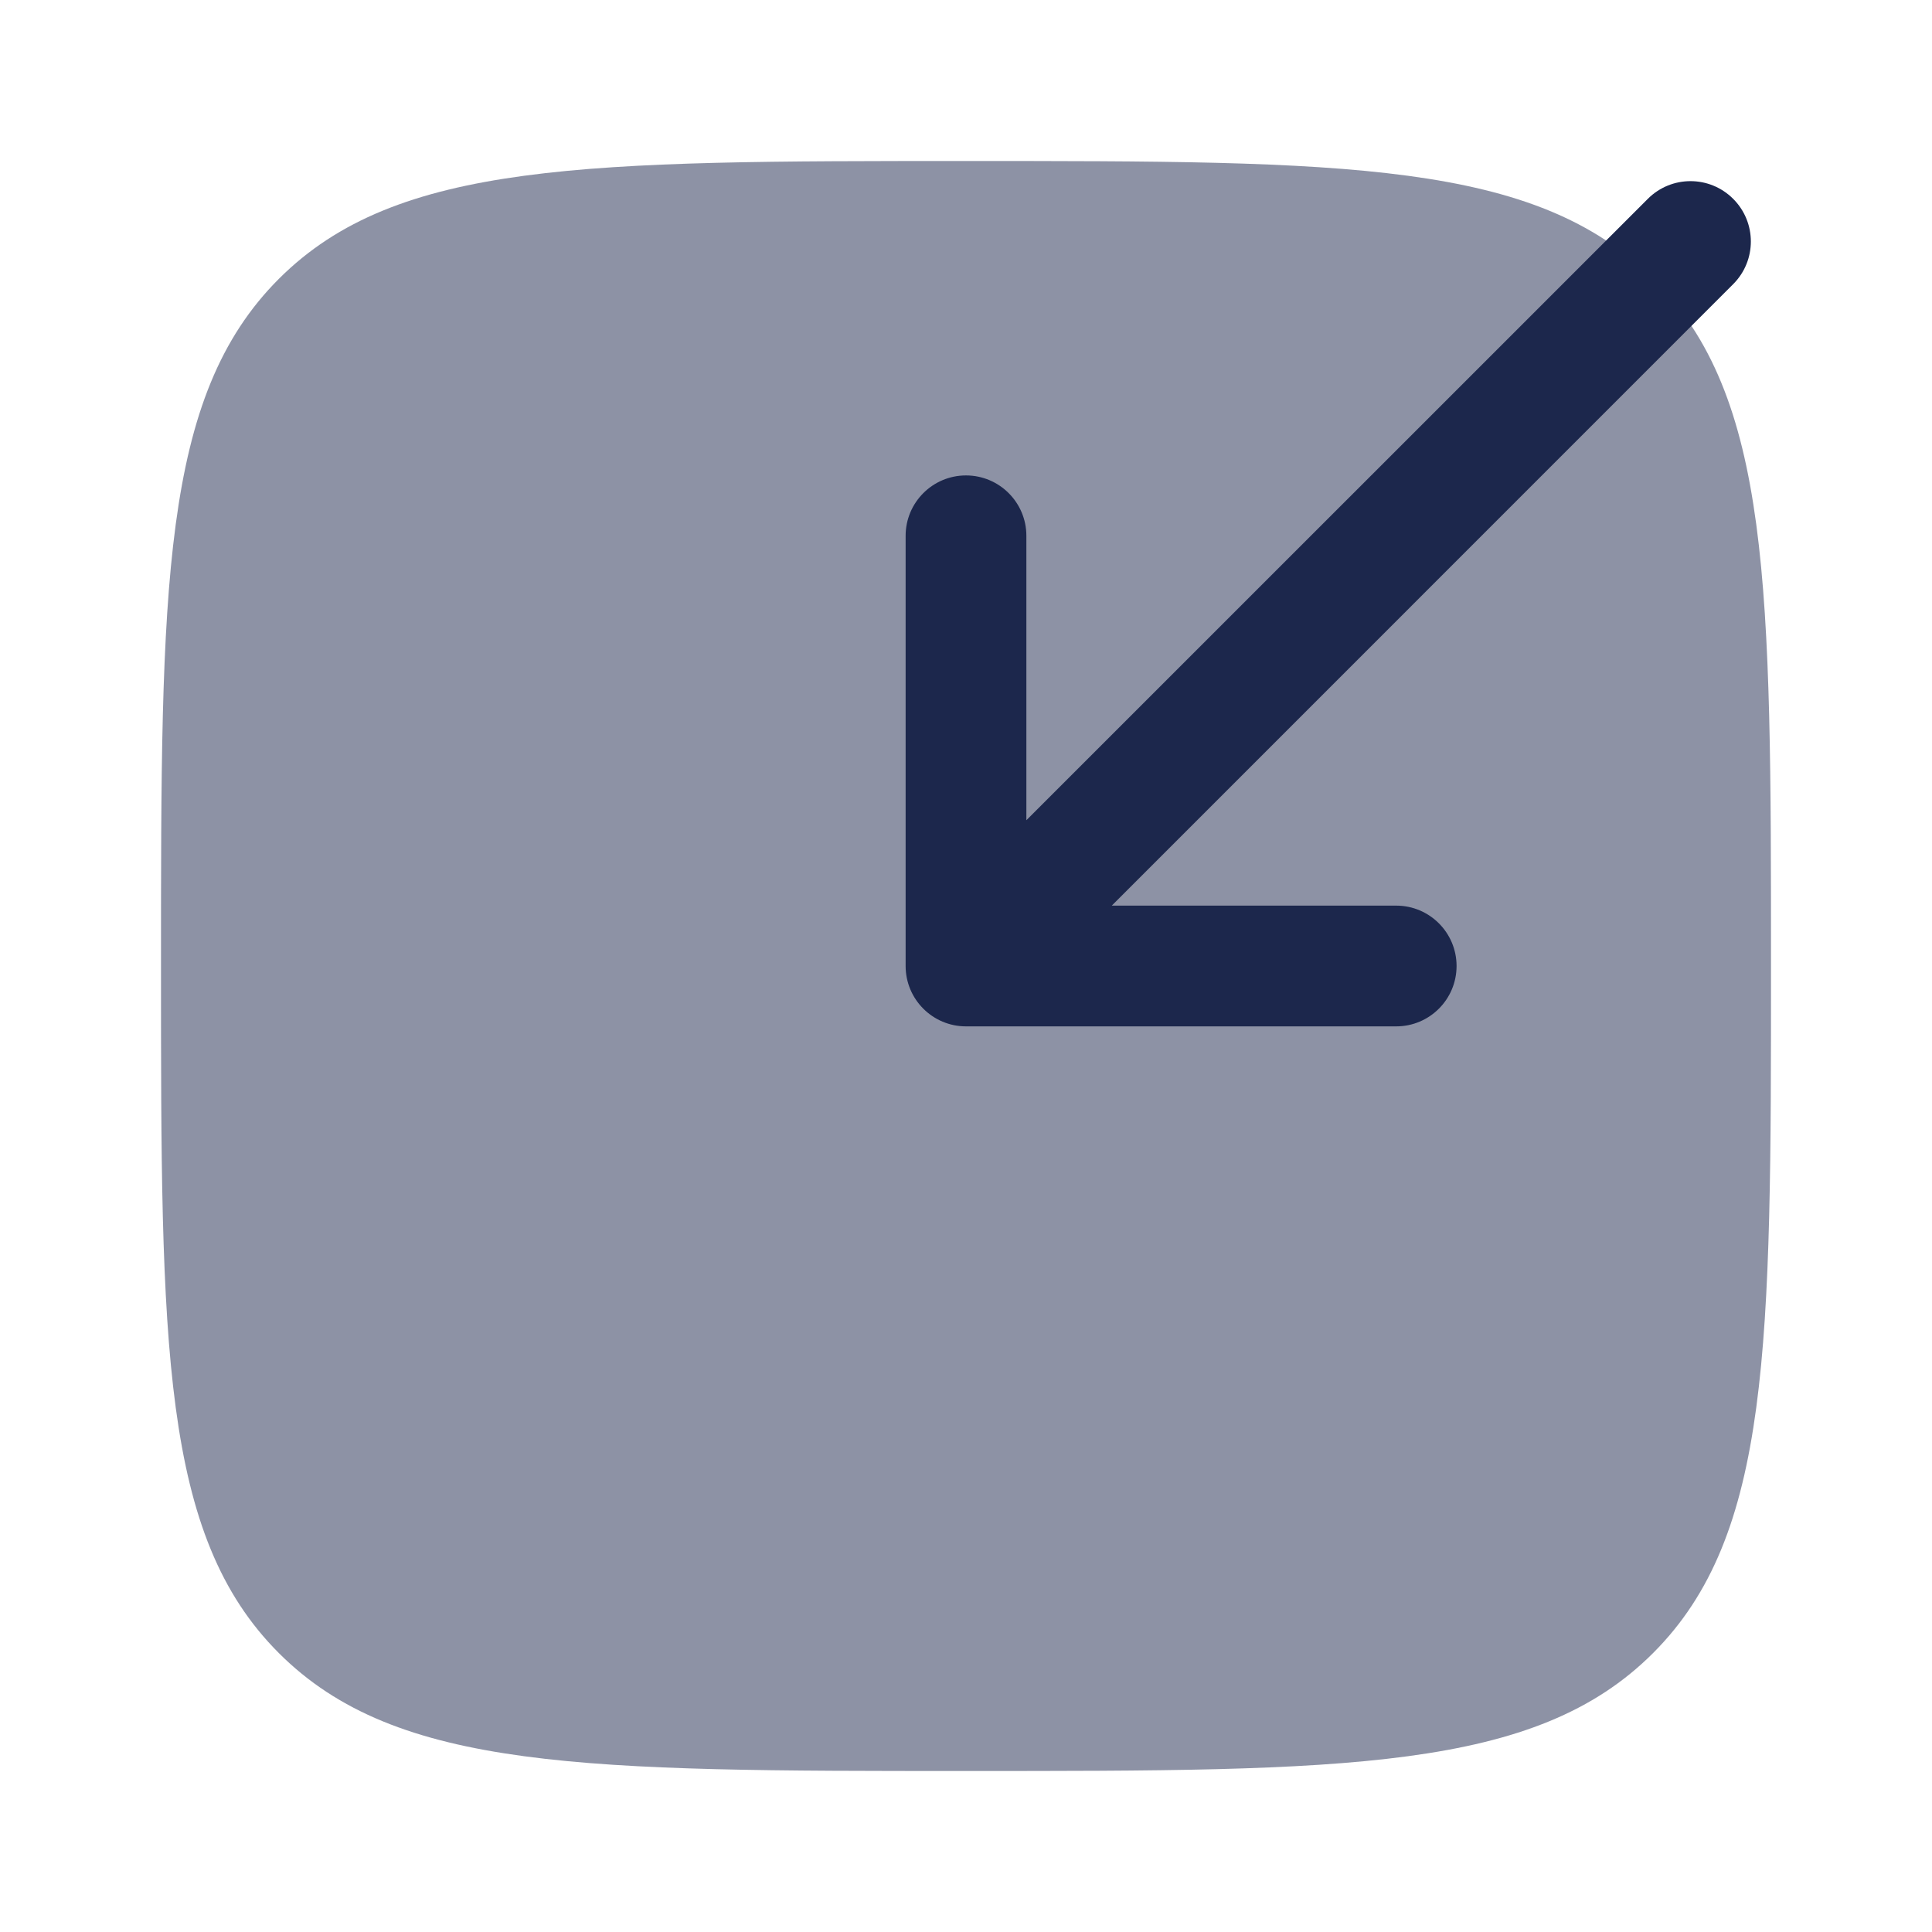 <?xml version="1.0" encoding="utf-8"?>
<svg width="800px" height="800px" viewBox="0 0 24 24" fill="none" xmlns="http://www.w3.org/2000/svg">
<path opacity="0.5" d="M2 12C2 7.286 2 4.929 3.464 3.464C4.929 2 7.286 2 12 2C16.714 2 19.071 2 20.535 3.464C22 4.929 22 7.286 22 12C22 16.714 22 19.071 20.535 20.535C19.071 22 16.714 22 12 22C7.286 22 4.929 22 3.464 20.535C2 19.071 2 16.714 2 12Z" fill="#1C274C"/>
<path fill-rule="evenodd" clip-rule="evenodd" d="M21.53 2.47C21.823 2.763 21.823 3.237 21.53 3.53L13.811 11.25H17.344C17.758 11.25 18.094 11.586 18.094 12C18.094 12.414 17.758 12.75 17.344 12.75H12C11.586 12.75 11.25 12.414 11.25 12V6.656C11.25 6.242 11.586 5.906 12 5.906C12.414 5.906 12.75 6.242 12.75 6.656V10.189L20.47 2.47C20.763 2.177 21.237 2.177 21.53 2.47Z" fill="#1C274C"/>
</svg>
